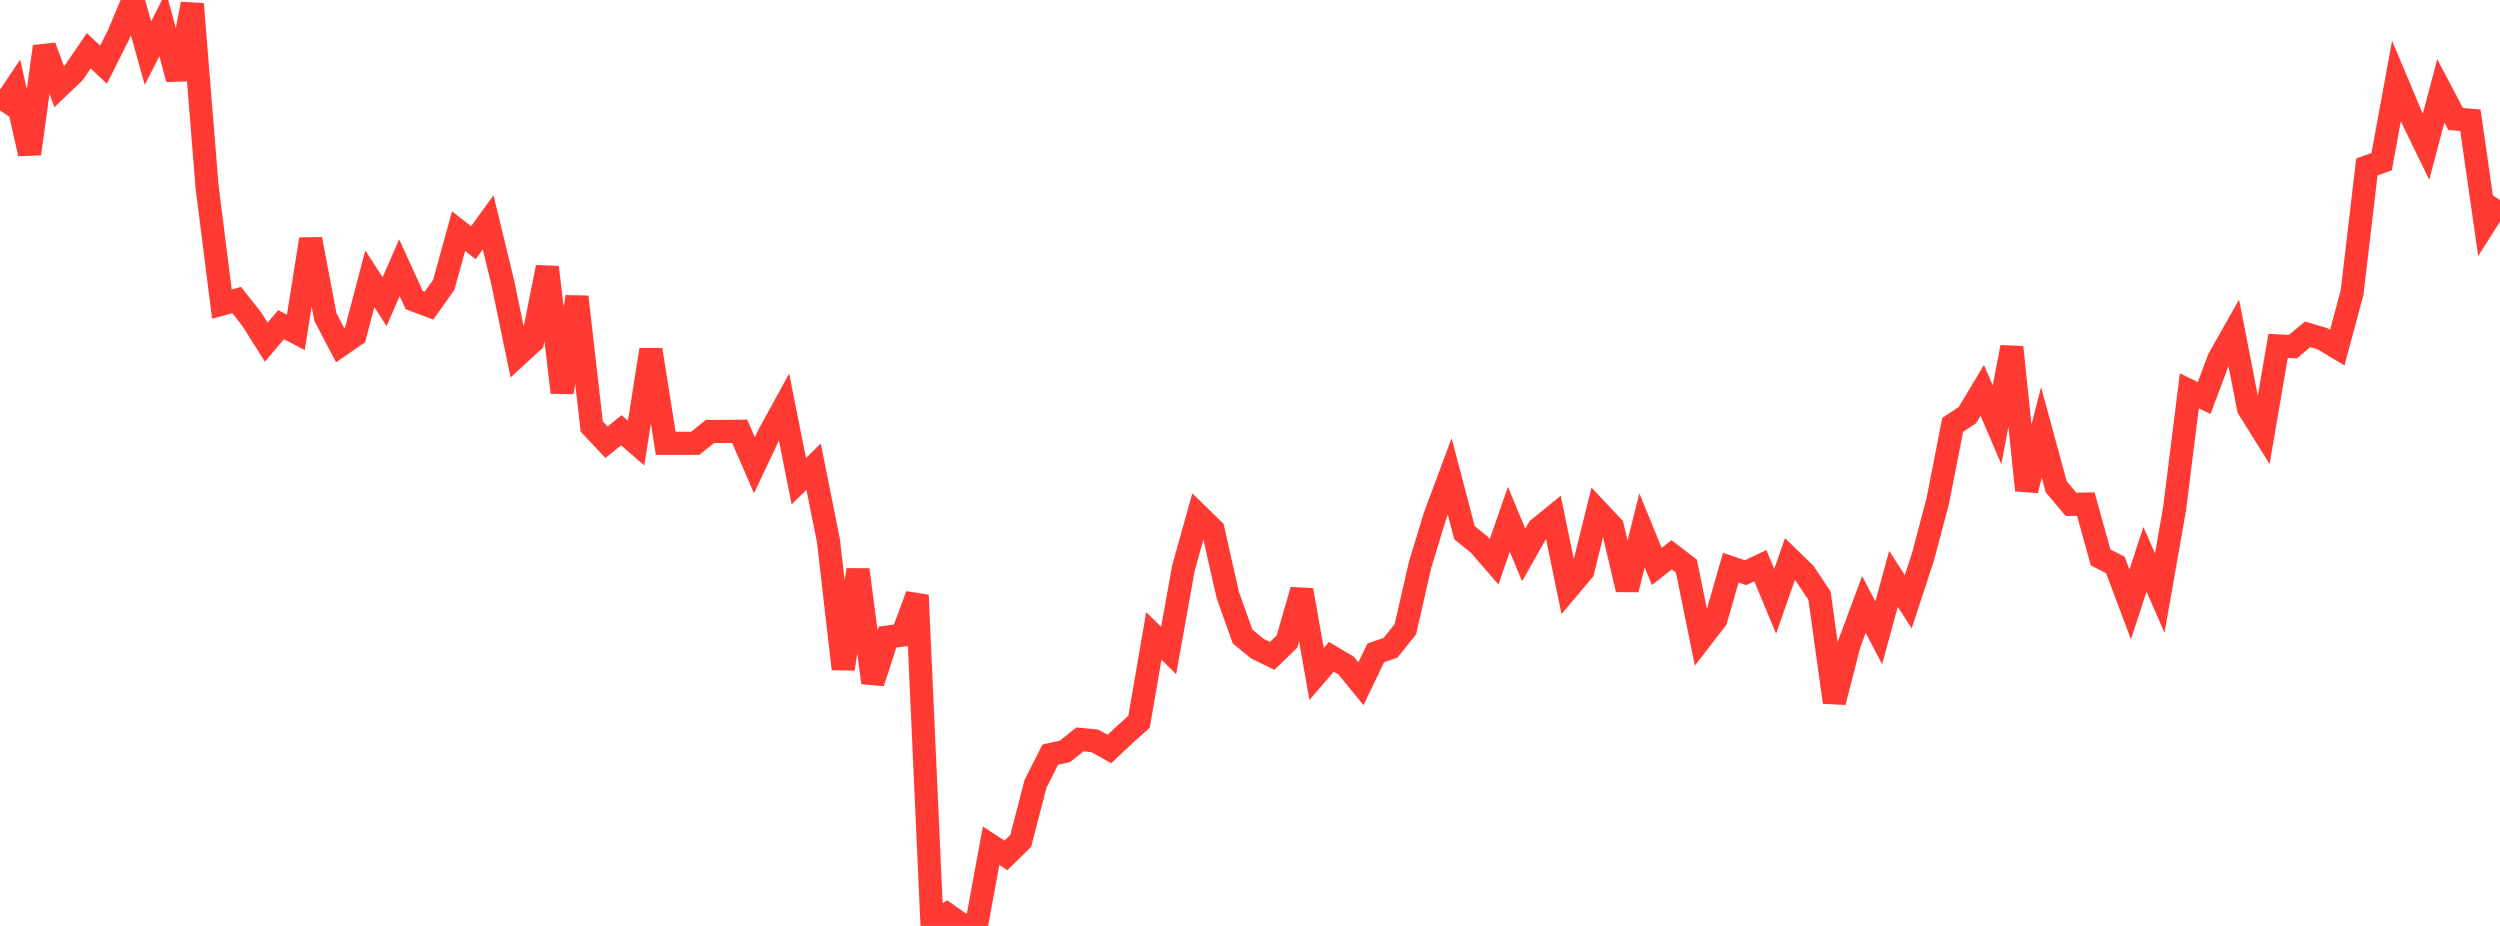 <?xml version="1.0" standalone="no"?>
<!DOCTYPE svg PUBLIC "-//W3C//DTD SVG 1.1//EN" "http://www.w3.org/Graphics/SVG/1.1/DTD/svg11.dtd">

<svg width="135" height="50" viewBox="0 0 135 50" preserveAspectRatio="none" 
  xmlns="http://www.w3.org/2000/svg"
  xmlns:xlink="http://www.w3.org/1999/xlink">


<polyline points="0.0, 5.968 0.799, 4.775 1.598, 8.304 2.396, 2.514 3.195, 4.678 3.994, 3.915 4.793, 2.744 5.592, 3.493 6.391, 1.901 7.189, 0.0 7.988, 2.87 8.787, 1.299 9.586, 4.272 10.385, 0.215 11.183, 10.098 11.982, 16.42 12.781, 16.204 13.58, 17.215 14.379, 18.477 15.178, 17.533 15.976, 17.949 16.775, 12.917 17.574, 17.124 18.373, 18.649 19.172, 18.097 19.97, 15.052 20.769, 16.291 21.568, 14.455 22.367, 16.204 23.166, 16.505 23.964, 15.381 24.763, 12.48 25.562, 13.107 26.361, 12.007 27.16, 15.307 27.959, 19.175 28.757, 18.441 29.556, 14.432 30.355, 21.192 31.154, 16.028 31.953, 23.032 32.751, 23.881 33.55, 23.234 34.349, 23.925 35.148, 18.887 35.947, 23.938 36.746, 23.938 37.544, 23.938 38.343, 23.296 39.142, 23.297 39.941, 23.288 40.74, 25.122 41.538, 23.434 42.337, 21.976 43.136, 25.982 43.935, 25.201 44.734, 29.189 45.533, 36.122 46.331, 30.766 47.13, 36.865 47.929, 34.4 48.728, 34.295 49.527, 32.14 50.325, 49.845 51.124, 49.364 51.923, 49.926 52.722, 50.0 53.521, 45.669 54.32, 46.192 55.118, 45.41 55.917, 42.331 56.716, 40.748 57.515, 40.57 58.314, 39.928 59.112, 40.005 59.911, 40.445 60.71, 39.692 61.509, 38.974 62.308, 34.339 63.107, 35.128 63.905, 30.677 64.704, 27.823 65.503, 28.603 66.302, 32.139 67.101, 34.371 67.899, 35.028 68.698, 35.418 69.497, 34.643 70.296, 31.866 71.095, 36.393 71.893, 35.468 72.692, 35.944 73.491, 36.922 74.29, 35.255 75.089, 34.981 75.888, 33.98 76.686, 30.498 77.485, 27.872 78.284, 25.728 79.083, 28.767 79.882, 29.414 80.68, 30.337 81.479, 28.043 82.278, 29.968 83.077, 28.556 83.876, 27.904 84.675, 31.774 85.473, 30.826 86.272, 27.592 87.071, 28.441 87.87, 31.83 88.669, 28.641 89.467, 30.59 90.266, 29.959 91.065, 30.568 91.864, 34.48 92.663, 33.443 93.462, 30.653 94.26, 30.924 95.059, 30.548 95.858, 32.473 96.657, 30.19 97.456, 30.97 98.254, 32.168 99.053, 37.918 99.852, 34.796 100.651, 32.641 101.45, 34.17 102.249, 31.258 103.047, 32.493 103.846, 30.051 104.645, 27.029 105.444, 22.944 106.243, 22.412 107.041, 21.075 107.84, 22.941 108.639, 18.75 109.438, 26.475 110.237, 23.349 111.036, 26.286 111.834, 27.234 112.633, 27.221 113.432, 30.099 114.231, 30.508 115.03, 32.64 115.828, 30.203 116.627, 32.025 117.426, 27.48 118.225, 21.105 119.024, 21.495 119.822, 19.371 120.621, 17.957 121.42, 22.053 122.219, 23.333 123.018, 18.679 123.817, 18.718 124.615, 18.053 125.414, 18.293 126.213, 18.772 127.012, 15.797 127.811, 9.015 128.609, 8.732 129.408, 4.374 130.207, 6.278 131.006, 7.923 131.805, 4.907 132.604, 6.424 133.402, 6.493 134.201, 12.061 135.0, 10.798" fill="none" stroke="#ff3a33" stroke-width="1.25"/>

</svg>